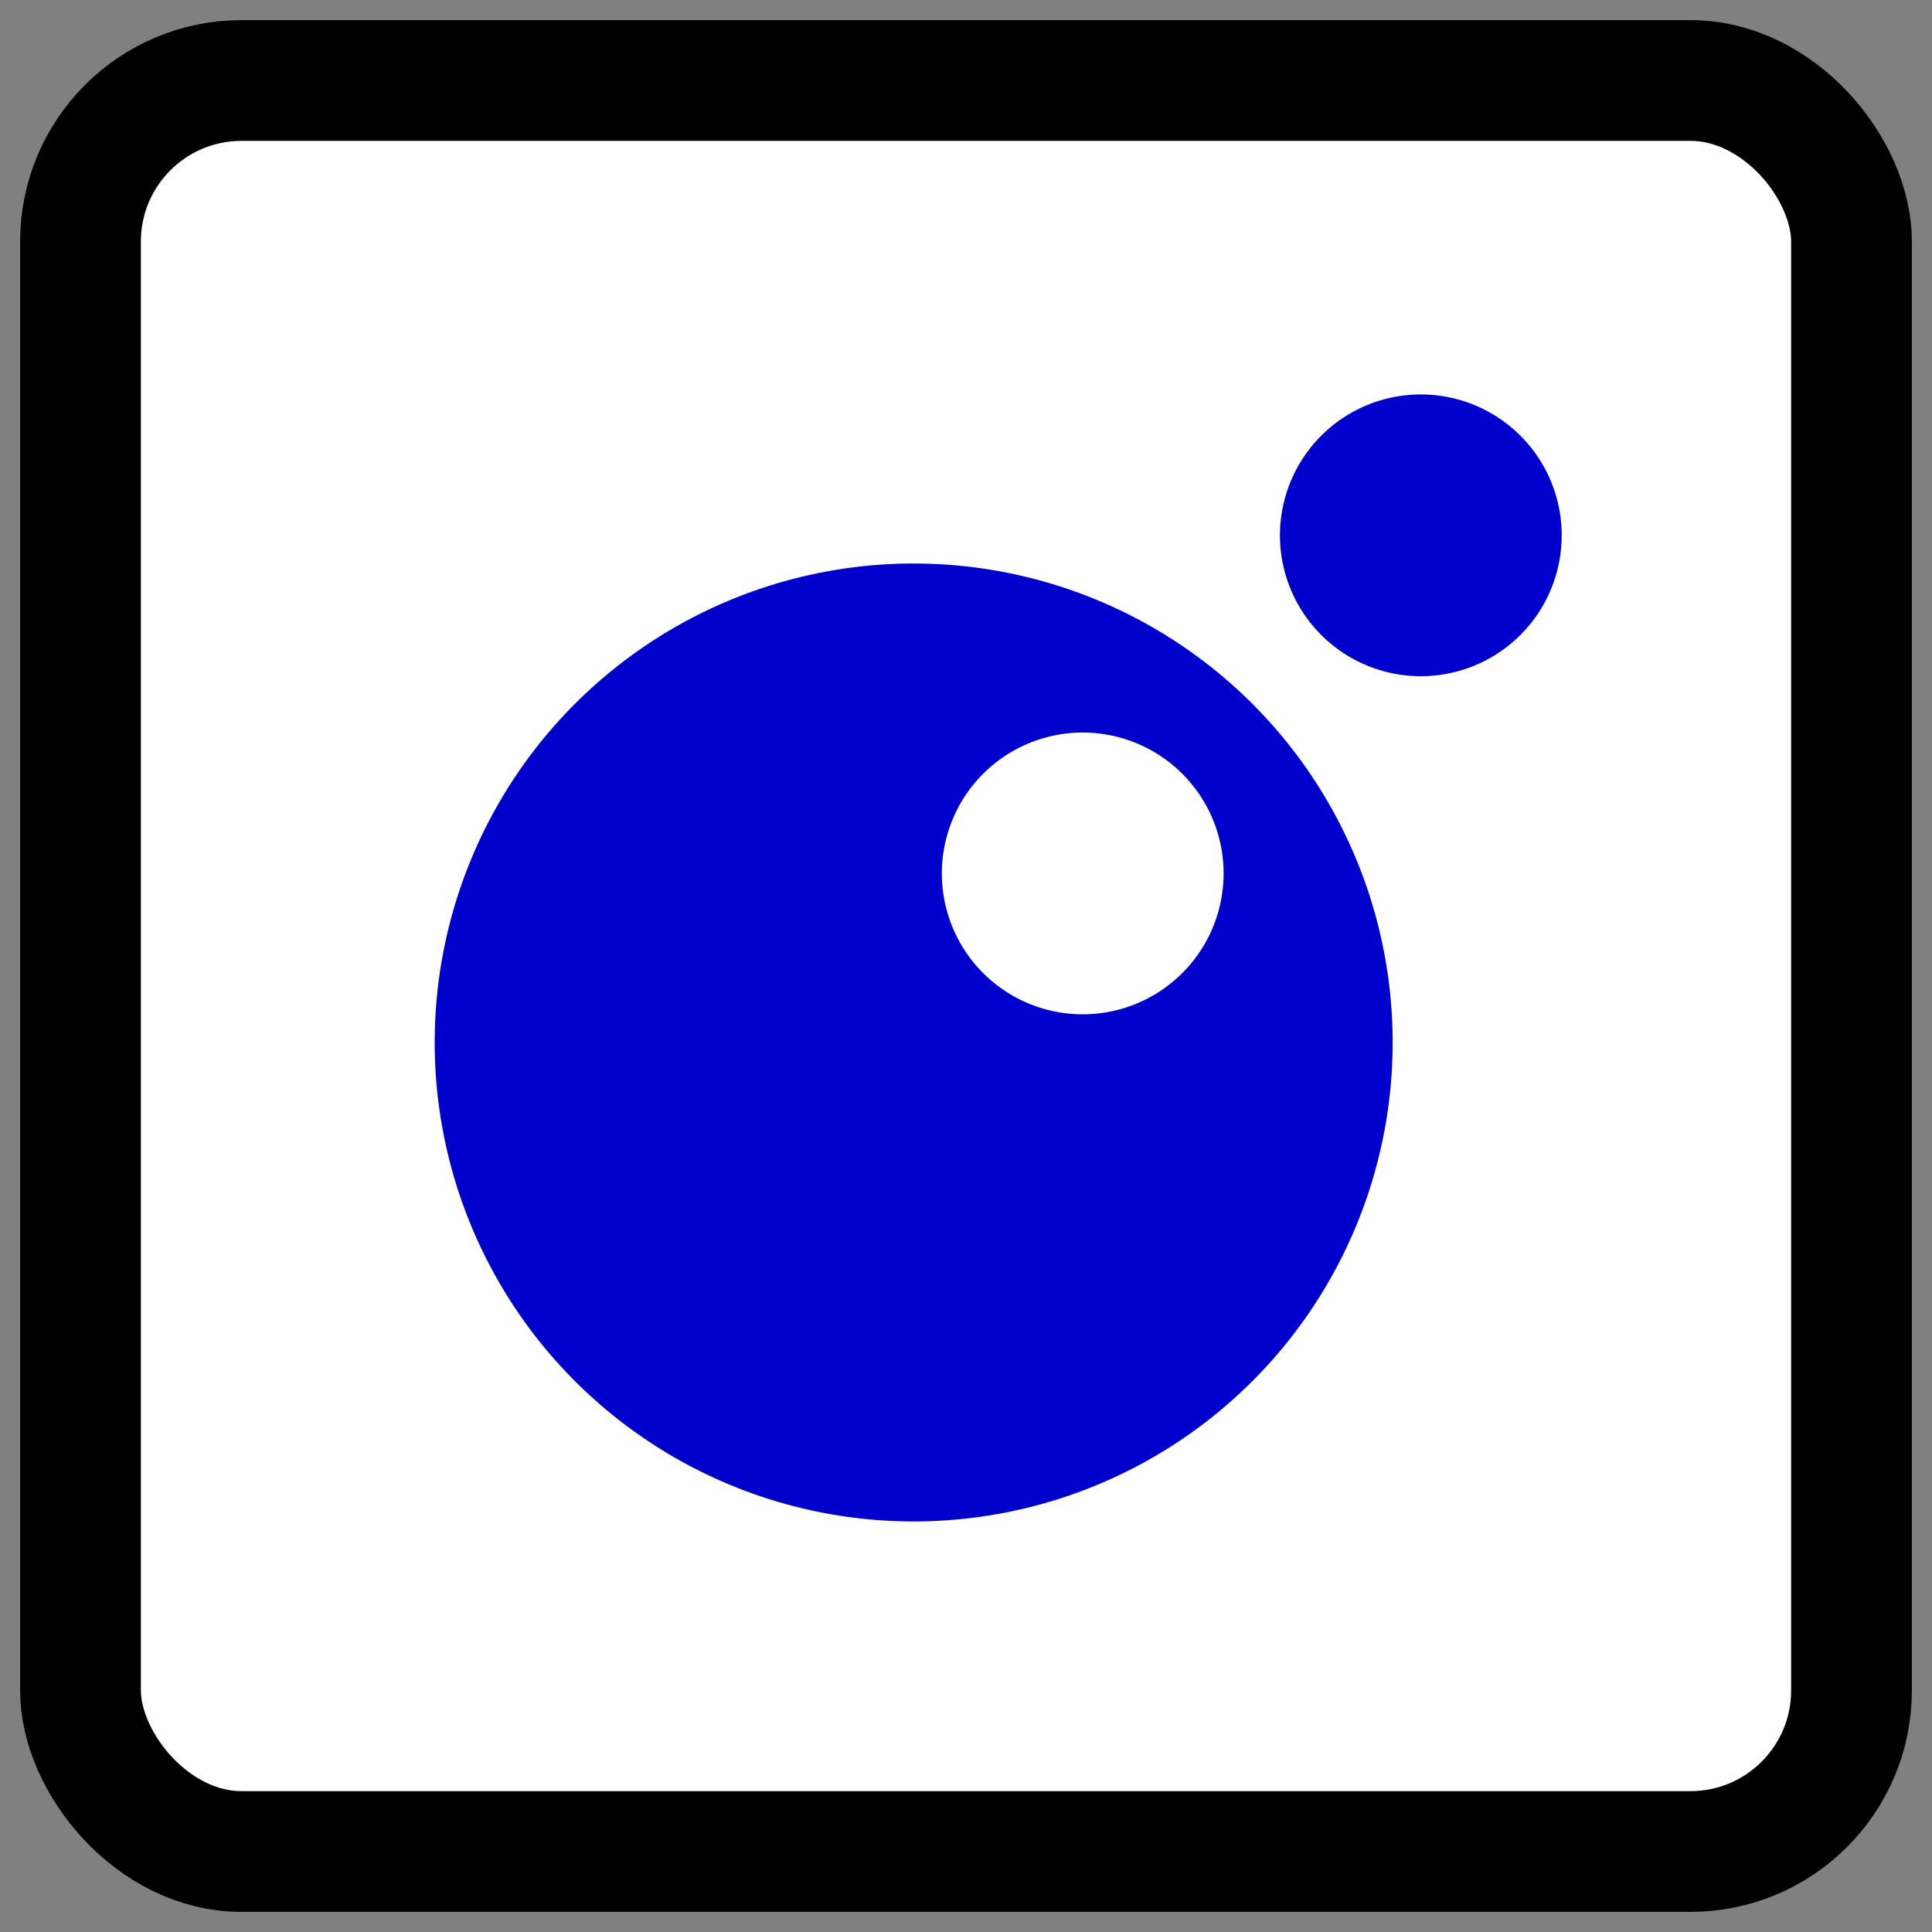 <svg
    xmlns="http://www.w3.org/2000/svg"
    width="16px"
    height="16px"
    viewBox="0 0 24 24">
    <rect x="0" y="0" width="24" height="24" fill="#808080" stroke="none"/>
    <rect
        x="1"
        y="1"
        width="22"
        height="22"
        fill="#FFFFFF"
        stroke="#000000"
        stroke-width="1.5"
        rx="2"
        ry="2"
    />
    <g transform="translate(4,3.5) scale(0.7,0.7)">
        <path
            fill="#0000CC"
            d="M10.5 5A8.5 8.5 0 0 0 2 13.5a8.5 8.5 0 0 0 8.5 8.5a8.5 8.5 0 0 0 8.5-8.5A8.5 8.5 0 0 0 10.5 5m3 8a2.5 2.5 0 0 1-2.5-2.5A2.5 2.5 0 0 1 13.5 8a2.5 2.5 0 0 1 2.5 2.5a2.5 2.5 0 0 1-2.5 2.5m6-11A2.5 2.5 0 0 0 17 4.5A2.5 2.5 0 0 0 19.5 7A2.5 2.5 0 0 0 22 4.5A2.5 2.5 0 0 0 19.5 2"
        />
    </g>
</svg>

